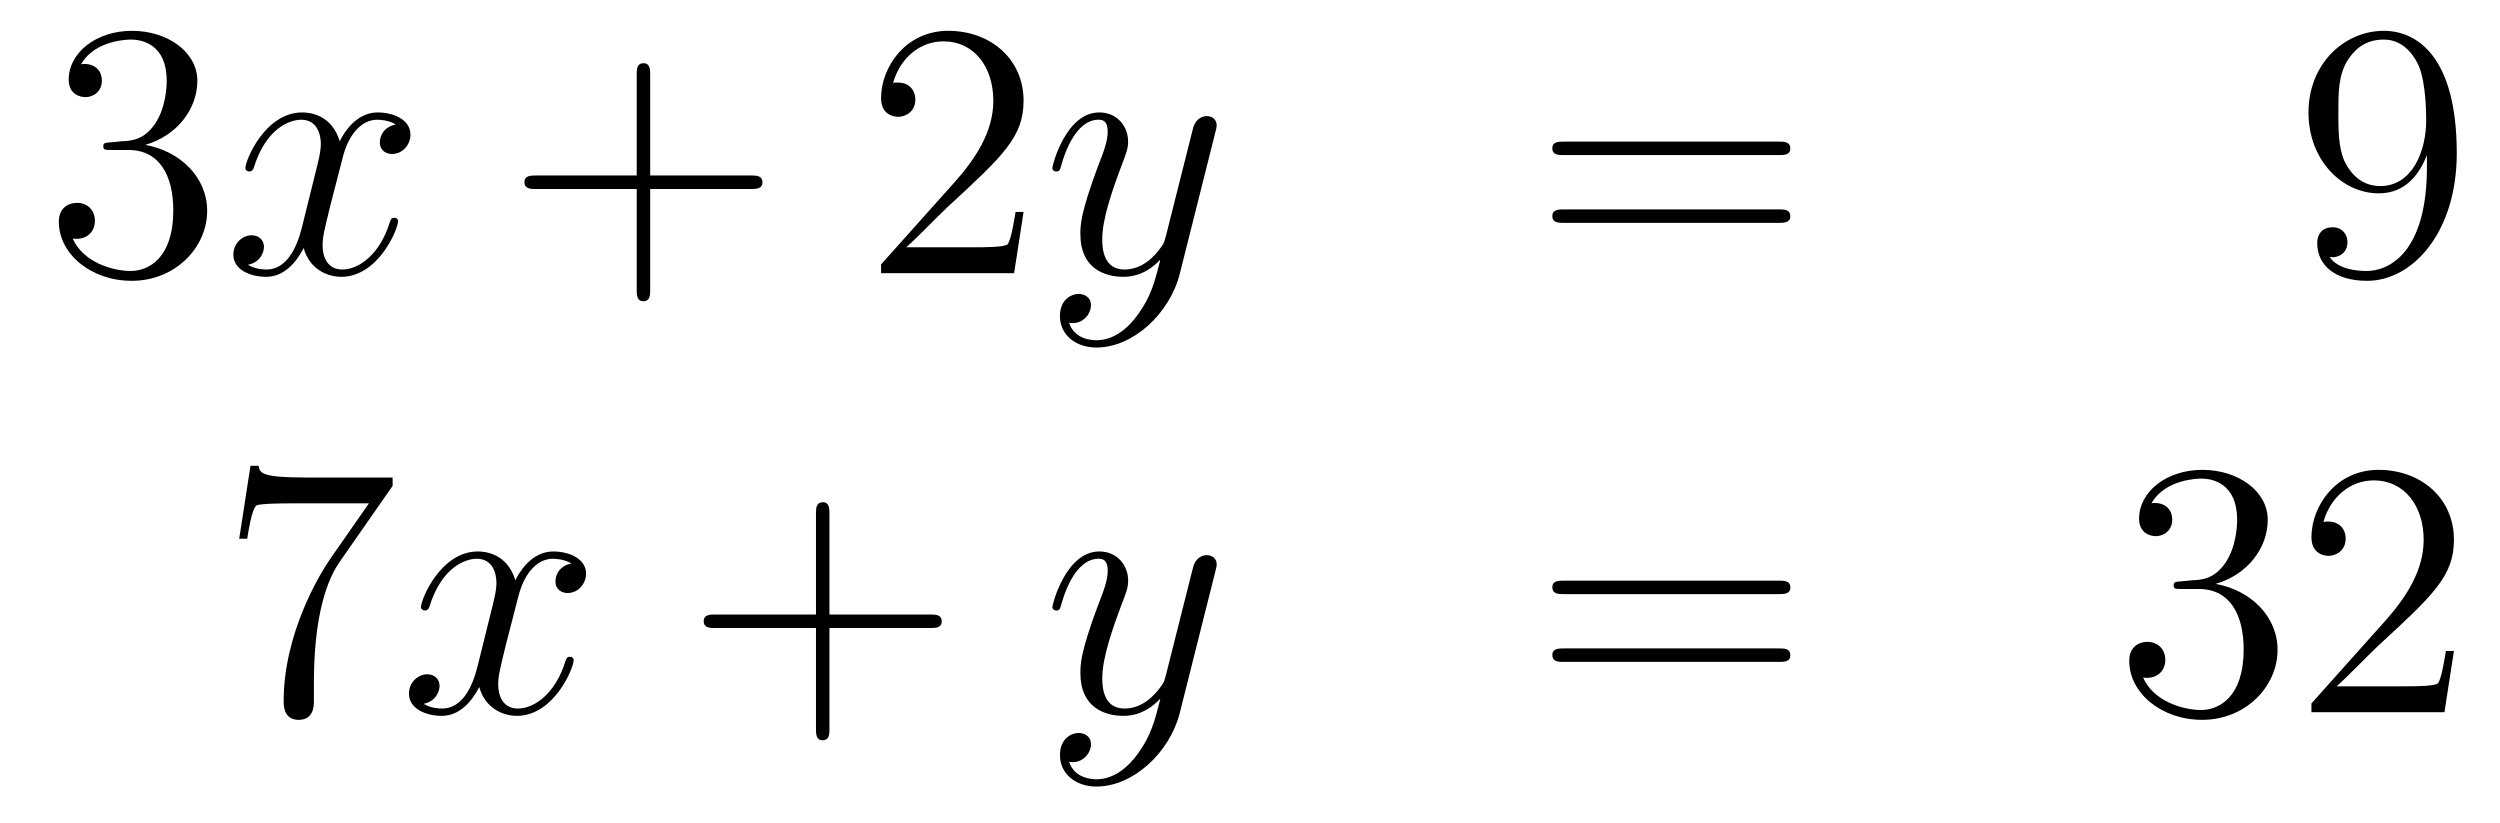 <?xml version='1.0'?>
<!-- This file was generated by dvisvgm 1.14.1 -->
<svg height='27pt' version='1.1' viewBox='0 -27 82 27' width='82pt' xmlns='http://www.w3.org/2000/svg' xmlns:xlink='http://www.w3.org/1999/xlink'>
<g id='page1'>
<g transform='matrix(1 0 0 1 -132 638)'>
<path d='M135.64 -660.332C135.436 -660.32 135.388 -660.307 135.388 -660.2C135.388 -660.081 135.448 -660.081 135.663 -660.081H136.213C137.229 -660.081 137.684 -659.244 137.684 -658.096C137.684 -656.53 136.871 -656.112 136.285 -656.112C135.711 -656.112 134.731 -656.387 134.384 -657.176C134.767 -657.116 135.113 -657.331 135.113 -657.761C135.113 -658.108 134.862 -658.347 134.528 -658.347C134.241 -658.347 133.93 -658.18 133.93 -657.726C133.93 -656.662 134.994 -655.789 136.321 -655.789C137.743 -655.789 138.795 -656.877 138.795 -658.084C138.795 -659.184 137.911 -660.045 136.763 -660.248C137.803 -660.547 138.473 -661.419 138.473 -662.352C138.473 -663.296 137.493 -663.989 136.333 -663.989C135.138 -663.989 134.253 -663.26 134.253 -662.388C134.253 -661.909 134.623 -661.814 134.803 -661.814C135.054 -661.814 135.341 -661.993 135.341 -662.352C135.341 -662.734 135.054 -662.902 134.791 -662.902C134.719 -662.902 134.695 -662.902 134.659 -662.89C135.113 -663.702 136.237 -663.702 136.297 -663.702C136.692 -663.702 137.468 -663.523 137.468 -662.352C137.468 -662.125 137.433 -661.455 137.086 -660.941C136.728 -660.415 136.321 -660.379 135.998 -660.367L135.64 -660.332Z' fill-rule='evenodd'/>
<path d='M144.985 -660.917C144.603 -660.846 144.459 -660.559 144.459 -660.332C144.459 -660.045 144.686 -659.949 144.854 -659.949C145.212 -659.949 145.463 -660.26 145.463 -660.582C145.463 -661.085 144.89 -661.312 144.387 -661.312C143.658 -661.312 143.252 -660.594 143.144 -660.367C142.869 -661.264 142.128 -661.312 141.913 -661.312C140.694 -661.312 140.048 -659.746 140.048 -659.483C140.048 -659.435 140.096 -659.375 140.18 -659.375C140.275 -659.375 140.299 -659.447 140.323 -659.495C140.73 -660.822 141.531 -661.073 141.877 -661.073C142.415 -661.073 142.523 -660.571 142.523 -660.284C142.523 -660.021 142.451 -659.746 142.307 -659.172L141.901 -657.534C141.722 -656.817 141.375 -656.16 140.741 -656.16C140.682 -656.16 140.383 -656.16 140.132 -656.315C140.562 -656.399 140.658 -656.757 140.658 -656.901C140.658 -657.14 140.479 -657.283 140.251 -657.283C139.965 -657.283 139.654 -657.032 139.654 -656.65C139.654 -656.148 140.215 -655.92 140.73 -655.92C141.303 -655.92 141.71 -656.375 141.961 -656.865C142.152 -656.16 142.75 -655.92 143.192 -655.92C144.411 -655.92 145.057 -657.487 145.057 -657.749C145.057 -657.809 145.009 -657.857 144.937 -657.857C144.83 -657.857 144.818 -657.797 144.782 -657.702C144.459 -656.65 143.766 -656.16 143.228 -656.16C142.809 -656.16 142.582 -656.47 142.582 -656.96C142.582 -657.223 142.63 -657.415 142.821 -658.204L143.24 -659.829C143.419 -660.547 143.826 -661.073 144.375 -661.073C144.399 -661.073 144.734 -661.073 144.985 -660.917Z' fill-rule='evenodd'/>
<path d='M153.326 -658.801H156.626C156.793 -658.801 157.008 -658.801 157.008 -659.017C157.008 -659.244 156.805 -659.244 156.626 -659.244H153.326V-662.543C153.326 -662.71 153.326 -662.926 153.111 -662.926C152.884 -662.926 152.884 -662.722 152.884 -662.543V-659.244H149.585C149.417 -659.244 149.202 -659.244 149.202 -659.028C149.202 -658.801 149.405 -658.801 149.585 -658.801H152.884V-655.502C152.884 -655.335 152.884 -655.12 153.099 -655.12C153.326 -655.12 153.326 -655.323 153.326 -655.502V-658.801Z' fill-rule='evenodd'/>
<path d='M165.573 -658.048H165.311C165.275 -657.845 165.179 -657.187 165.059 -656.996C164.976 -656.889 164.294 -656.889 163.936 -656.889H161.724C162.047 -657.164 162.776 -657.929 163.087 -658.216C164.904 -659.889 165.573 -660.511 165.573 -661.694C165.573 -663.069 164.486 -663.989 163.099 -663.989C161.712 -663.989 160.899 -662.806 160.899 -661.778C160.899 -661.168 161.426 -661.168 161.461 -661.168C161.712 -661.168 162.023 -661.347 162.023 -661.73C162.023 -662.065 161.796 -662.292 161.461 -662.292C161.354 -662.292 161.33 -662.292 161.294 -662.28C161.521 -663.093 162.167 -663.643 162.944 -663.643C163.96 -663.643 164.581 -662.794 164.581 -661.694C164.581 -660.678 163.996 -659.793 163.314 -659.028L160.899 -656.327V-656.04H165.263L165.573 -658.048Z' fill-rule='evenodd'/>
<path d='M169.337 -654.701C169.014 -654.247 168.548 -653.84 167.962 -653.84C167.818 -653.84 167.244 -653.864 167.065 -654.414C167.101 -654.402 167.161 -654.402 167.185 -654.402C167.544 -654.402 167.783 -654.713 167.783 -654.988C167.783 -655.263 167.556 -655.359 167.376 -655.359C167.185 -655.359 166.766 -655.215 166.766 -654.629C166.766 -654.02 167.28 -653.601 167.962 -653.601C169.157 -653.601 170.364 -654.701 170.699 -656.028L171.871 -660.69C171.883 -660.75 171.907 -660.822 171.907 -660.893C171.907 -661.073 171.763 -661.192 171.584 -661.192C171.476 -661.192 171.225 -661.144 171.13 -660.786L170.245 -657.271C170.185 -657.056 170.185 -657.032 170.09 -656.901C169.851 -656.566 169.456 -656.16 168.882 -656.16C168.213 -656.16 168.153 -656.817 168.153 -657.14C168.153 -657.821 168.476 -658.742 168.799 -659.602C168.93 -659.949 169.002 -660.116 169.002 -660.355C169.002 -660.858 168.643 -661.312 168.057 -661.312C166.958 -661.312 166.515 -659.578 166.515 -659.483C166.515 -659.435 166.563 -659.375 166.647 -659.375C166.755 -659.375 166.766 -659.423 166.814 -659.59C167.101 -660.594 167.556 -661.073 168.022 -661.073C168.129 -661.073 168.332 -661.073 168.332 -660.678C168.332 -660.367 168.201 -660.021 168.022 -659.567C167.436 -658 167.436 -657.606 167.436 -657.319C167.436 -656.183 168.249 -655.92 168.846 -655.92C169.193 -655.92 169.624 -656.028 170.042 -656.47L170.054 -656.458C169.875 -655.753 169.755 -655.287 169.337 -654.701Z' fill-rule='evenodd'/>
<path d='M190.34 -659.913C190.507 -659.913 190.722 -659.913 190.722 -660.128C190.722 -660.355 190.519 -660.355 190.34 -660.355H183.299C183.131 -660.355 182.916 -660.355 182.916 -660.14C182.916 -659.913 183.119 -659.913 183.299 -659.913H190.34ZM190.34 -657.69C190.507 -657.69 190.722 -657.69 190.722 -657.905C190.722 -658.132 190.519 -658.132 190.34 -658.132H183.299C183.131 -658.132 182.916 -658.132 182.916 -657.917C182.916 -657.69 183.119 -657.69 183.299 -657.69H190.34Z' fill-rule='evenodd'/>
<path d='M211.603 -659.519C211.603 -656.697 210.348 -656.112 209.63 -656.112C209.344 -656.112 208.71 -656.148 208.411 -656.566H208.483C208.566 -656.542 208.997 -656.614 208.997 -657.056C208.997 -657.319 208.818 -657.546 208.507 -657.546C208.195 -657.546 208.004 -657.343 208.004 -657.032C208.004 -656.291 208.602 -655.789 209.642 -655.789C211.136 -655.789 212.582 -657.379 212.582 -659.973C212.582 -663.188 211.244 -663.989 210.192 -663.989C208.877 -663.989 207.718 -662.89 207.718 -661.312C207.718 -659.734 208.83 -658.658 210.025 -658.658C210.91 -658.658 211.364 -659.303 211.603 -659.913V-659.519ZM210.073 -658.897C209.32 -658.897 208.997 -659.507 208.889 -659.734C208.698 -660.188 208.698 -660.762 208.698 -661.3C208.698 -661.969 208.698 -662.543 209.009 -663.033C209.224 -663.356 209.546 -663.702 210.192 -663.702C210.874 -663.702 211.22 -663.105 211.34 -662.83C211.579 -662.244 211.579 -661.228 211.579 -661.049C211.579 -660.045 211.124 -658.897 210.073 -658.897Z' fill-rule='evenodd'/>
<path d='M144.878 -649.063V-649.338H141.997C140.551 -649.338 140.527 -649.494 140.479 -649.721H140.216L139.846 -647.33H140.108C140.144 -647.545 140.252 -648.287 140.408 -648.418C140.503 -648.49 141.4 -648.49 141.567 -648.49H144.101L142.834 -646.673C142.511 -646.207 141.304 -644.246 141.304 -641.999C141.304 -641.867 141.304 -641.389 141.794 -641.389C142.296 -641.389 142.296 -641.855 142.296 -642.011V-642.608C142.296 -644.389 142.583 -645.776 143.145 -646.577L144.878 -649.063Z' fill-rule='evenodd'/>
<path d='M150.745 -646.517C150.363 -646.446 150.219 -646.159 150.219 -645.932C150.219 -645.645 150.446 -645.549 150.614 -645.549C150.972 -645.549 151.223 -645.86 151.223 -646.182C151.223 -646.685 150.65 -646.912 150.147 -646.912C149.418 -646.912 149.012 -646.194 148.904 -645.967C148.629 -646.864 147.888 -646.912 147.673 -646.912C146.454 -646.912 145.808 -645.346 145.808 -645.083C145.808 -645.035 145.856 -644.975 145.94 -644.975C146.035 -644.975 146.059 -645.047 146.083 -645.095C146.49 -646.422 147.291 -646.673 147.637 -646.673C148.175 -646.673 148.283 -646.171 148.283 -645.884C148.283 -645.621 148.211 -645.346 148.067 -644.772L147.661 -643.134C147.482 -642.417 147.135 -641.76 146.501 -641.76C146.442 -641.76 146.143 -641.76 145.892 -641.915C146.322 -641.999 146.418 -642.357 146.418 -642.501C146.418 -642.74 146.239 -642.883 146.011 -642.883C145.725 -642.883 145.414 -642.632 145.414 -642.25C145.414 -641.748 145.975 -641.52 146.49 -641.52C147.063 -641.52 147.47 -641.975 147.721 -642.465C147.912 -641.76 148.51 -641.52 148.952 -641.52C150.171 -641.52 150.817 -643.087 150.817 -643.349C150.817 -643.409 150.769 -643.457 150.697 -643.457C150.59 -643.457 150.578 -643.397 150.542 -643.302C150.219 -642.25 149.526 -641.76 148.988 -641.76C148.569 -641.76 148.342 -642.07 148.342 -642.56C148.342 -642.823 148.39 -643.015 148.581 -643.804L149 -645.429C149.179 -646.147 149.586 -646.673 150.135 -646.673C150.159 -646.673 150.494 -646.673 150.745 -646.517Z' fill-rule='evenodd'/>
<path d='M159.206 -644.401H162.506C162.673 -644.401 162.888 -644.401 162.888 -644.617C162.888 -644.844 162.685 -644.844 162.506 -644.844H159.206V-648.143C159.206 -648.31 159.206 -648.526 158.991 -648.526C158.764 -648.526 158.764 -648.322 158.764 -648.143V-644.844H155.465C155.297 -644.844 155.082 -644.844 155.082 -644.628C155.082 -644.401 155.285 -644.401 155.465 -644.401H158.764V-641.102C158.764 -640.935 158.764 -640.72 158.979 -640.72C159.206 -640.72 159.206 -640.923 159.206 -641.102V-644.401Z' fill-rule='evenodd'/>
<path d='M169.338 -640.301C169.015 -639.847 168.549 -639.44 167.963 -639.44C167.819 -639.44 167.246 -639.464 167.066 -640.014C167.102 -640.002 167.162 -640.002 167.186 -640.002C167.545 -640.002 167.784 -640.313 167.784 -640.588C167.784 -640.863 167.557 -640.959 167.377 -640.959C167.186 -640.959 166.767 -640.815 166.767 -640.229C166.767 -639.62 167.282 -639.201 167.963 -639.201C169.158 -639.201 170.366 -640.301 170.7 -641.628L171.872 -646.29C171.884 -646.35 171.908 -646.422 171.908 -646.493C171.908 -646.673 171.764 -646.792 171.585 -646.792C171.477 -646.792 171.227 -646.744 171.131 -646.386L170.246 -642.871C170.187 -642.656 170.187 -642.632 170.091 -642.501C169.852 -642.166 169.457 -641.76 168.883 -641.76C168.214 -641.76 168.154 -642.417 168.154 -642.74C168.154 -643.421 168.477 -644.342 168.8 -645.202C168.931 -645.549 169.003 -645.716 169.003 -645.955C169.003 -646.458 168.644 -646.912 168.058 -646.912C166.959 -646.912 166.517 -645.178 166.517 -645.083C166.517 -645.035 166.564 -644.975 166.648 -644.975C166.756 -644.975 166.767 -645.023 166.815 -645.19C167.102 -646.194 167.557 -646.673 168.023 -646.673C168.13 -646.673 168.333 -646.673 168.333 -646.278C168.333 -645.967 168.202 -645.621 168.023 -645.167C167.437 -643.6 167.437 -643.206 167.437 -642.919C167.437 -641.783 168.25 -641.52 168.848 -641.52C169.194 -641.52 169.625 -641.628 170.043 -642.07L170.055 -642.058C169.876 -641.353 169.756 -640.887 169.338 -640.301Z' fill-rule='evenodd'/>
<path d='M190.341 -645.513C190.508 -645.513 190.723 -645.513 190.723 -645.728C190.723 -645.955 190.52 -645.955 190.341 -645.955H183.3C183.132 -645.955 182.917 -645.955 182.917 -645.74C182.917 -645.513 183.12 -645.513 183.3 -645.513H190.341ZM190.341 -643.29C190.508 -643.29 190.723 -643.29 190.723 -643.505C190.723 -643.732 190.52 -643.732 190.341 -643.732H183.3C183.132 -643.732 182.917 -643.732 182.917 -643.517C182.917 -643.29 183.12 -643.29 183.3 -643.29H190.341Z' fill-rule='evenodd'/>
<path d='M203.549 -645.932C203.345 -645.92 203.297 -645.907 203.297 -645.8C203.297 -645.681 203.357 -645.681 203.572 -645.681H204.122C205.138 -645.681 205.592 -644.844 205.592 -643.696C205.592 -642.13 204.78 -641.712 204.193 -641.712C203.62 -641.712 202.639 -641.987 202.294 -642.776C202.675 -642.716 203.022 -642.931 203.022 -643.361C203.022 -643.708 202.771 -643.947 202.436 -643.947C202.15 -643.947 201.839 -643.78 201.839 -643.326C201.839 -642.262 202.903 -641.389 204.229 -641.389C205.652 -641.389 206.704 -642.477 206.704 -643.684C206.704 -644.784 205.819 -645.645 204.672 -645.848C205.712 -646.147 206.382 -647.019 206.382 -647.952C206.382 -648.896 205.402 -649.589 204.241 -649.589C203.046 -649.589 202.162 -648.86 202.162 -647.988C202.162 -647.509 202.532 -647.414 202.711 -647.414C202.962 -647.414 203.249 -647.593 203.249 -647.952C203.249 -648.334 202.962 -648.502 202.699 -648.502C202.628 -648.502 202.604 -648.502 202.568 -648.49C203.022 -649.302 204.146 -649.302 204.205 -649.302C204.6 -649.302 205.378 -649.123 205.378 -647.952C205.378 -647.725 205.342 -647.055 204.995 -646.541C204.636 -646.015 204.229 -645.979 203.906 -645.967L203.549 -645.932ZM212.489 -643.648H212.226C212.19 -643.445 212.094 -642.787 211.974 -642.596C211.891 -642.489 211.21 -642.489 210.851 -642.489H208.639C208.962 -642.764 209.692 -643.529 210.002 -643.816C211.819 -645.489 212.489 -646.111 212.489 -647.294C212.489 -648.669 211.4 -649.589 210.014 -649.589C208.627 -649.589 207.815 -648.406 207.815 -647.378C207.815 -646.768 208.34 -646.768 208.376 -646.768C208.627 -646.768 208.938 -646.947 208.938 -647.33C208.938 -647.665 208.711 -647.892 208.376 -647.892C208.268 -647.892 208.244 -647.892 208.208 -647.88C208.436 -648.693 209.082 -649.243 209.858 -649.243C210.875 -649.243 211.496 -648.394 211.496 -647.294C211.496 -646.278 210.911 -645.393 210.229 -644.628L207.815 -641.927V-641.64H212.178L212.489 -643.648Z' fill-rule='evenodd'/>
</g>
</g>
</svg>
